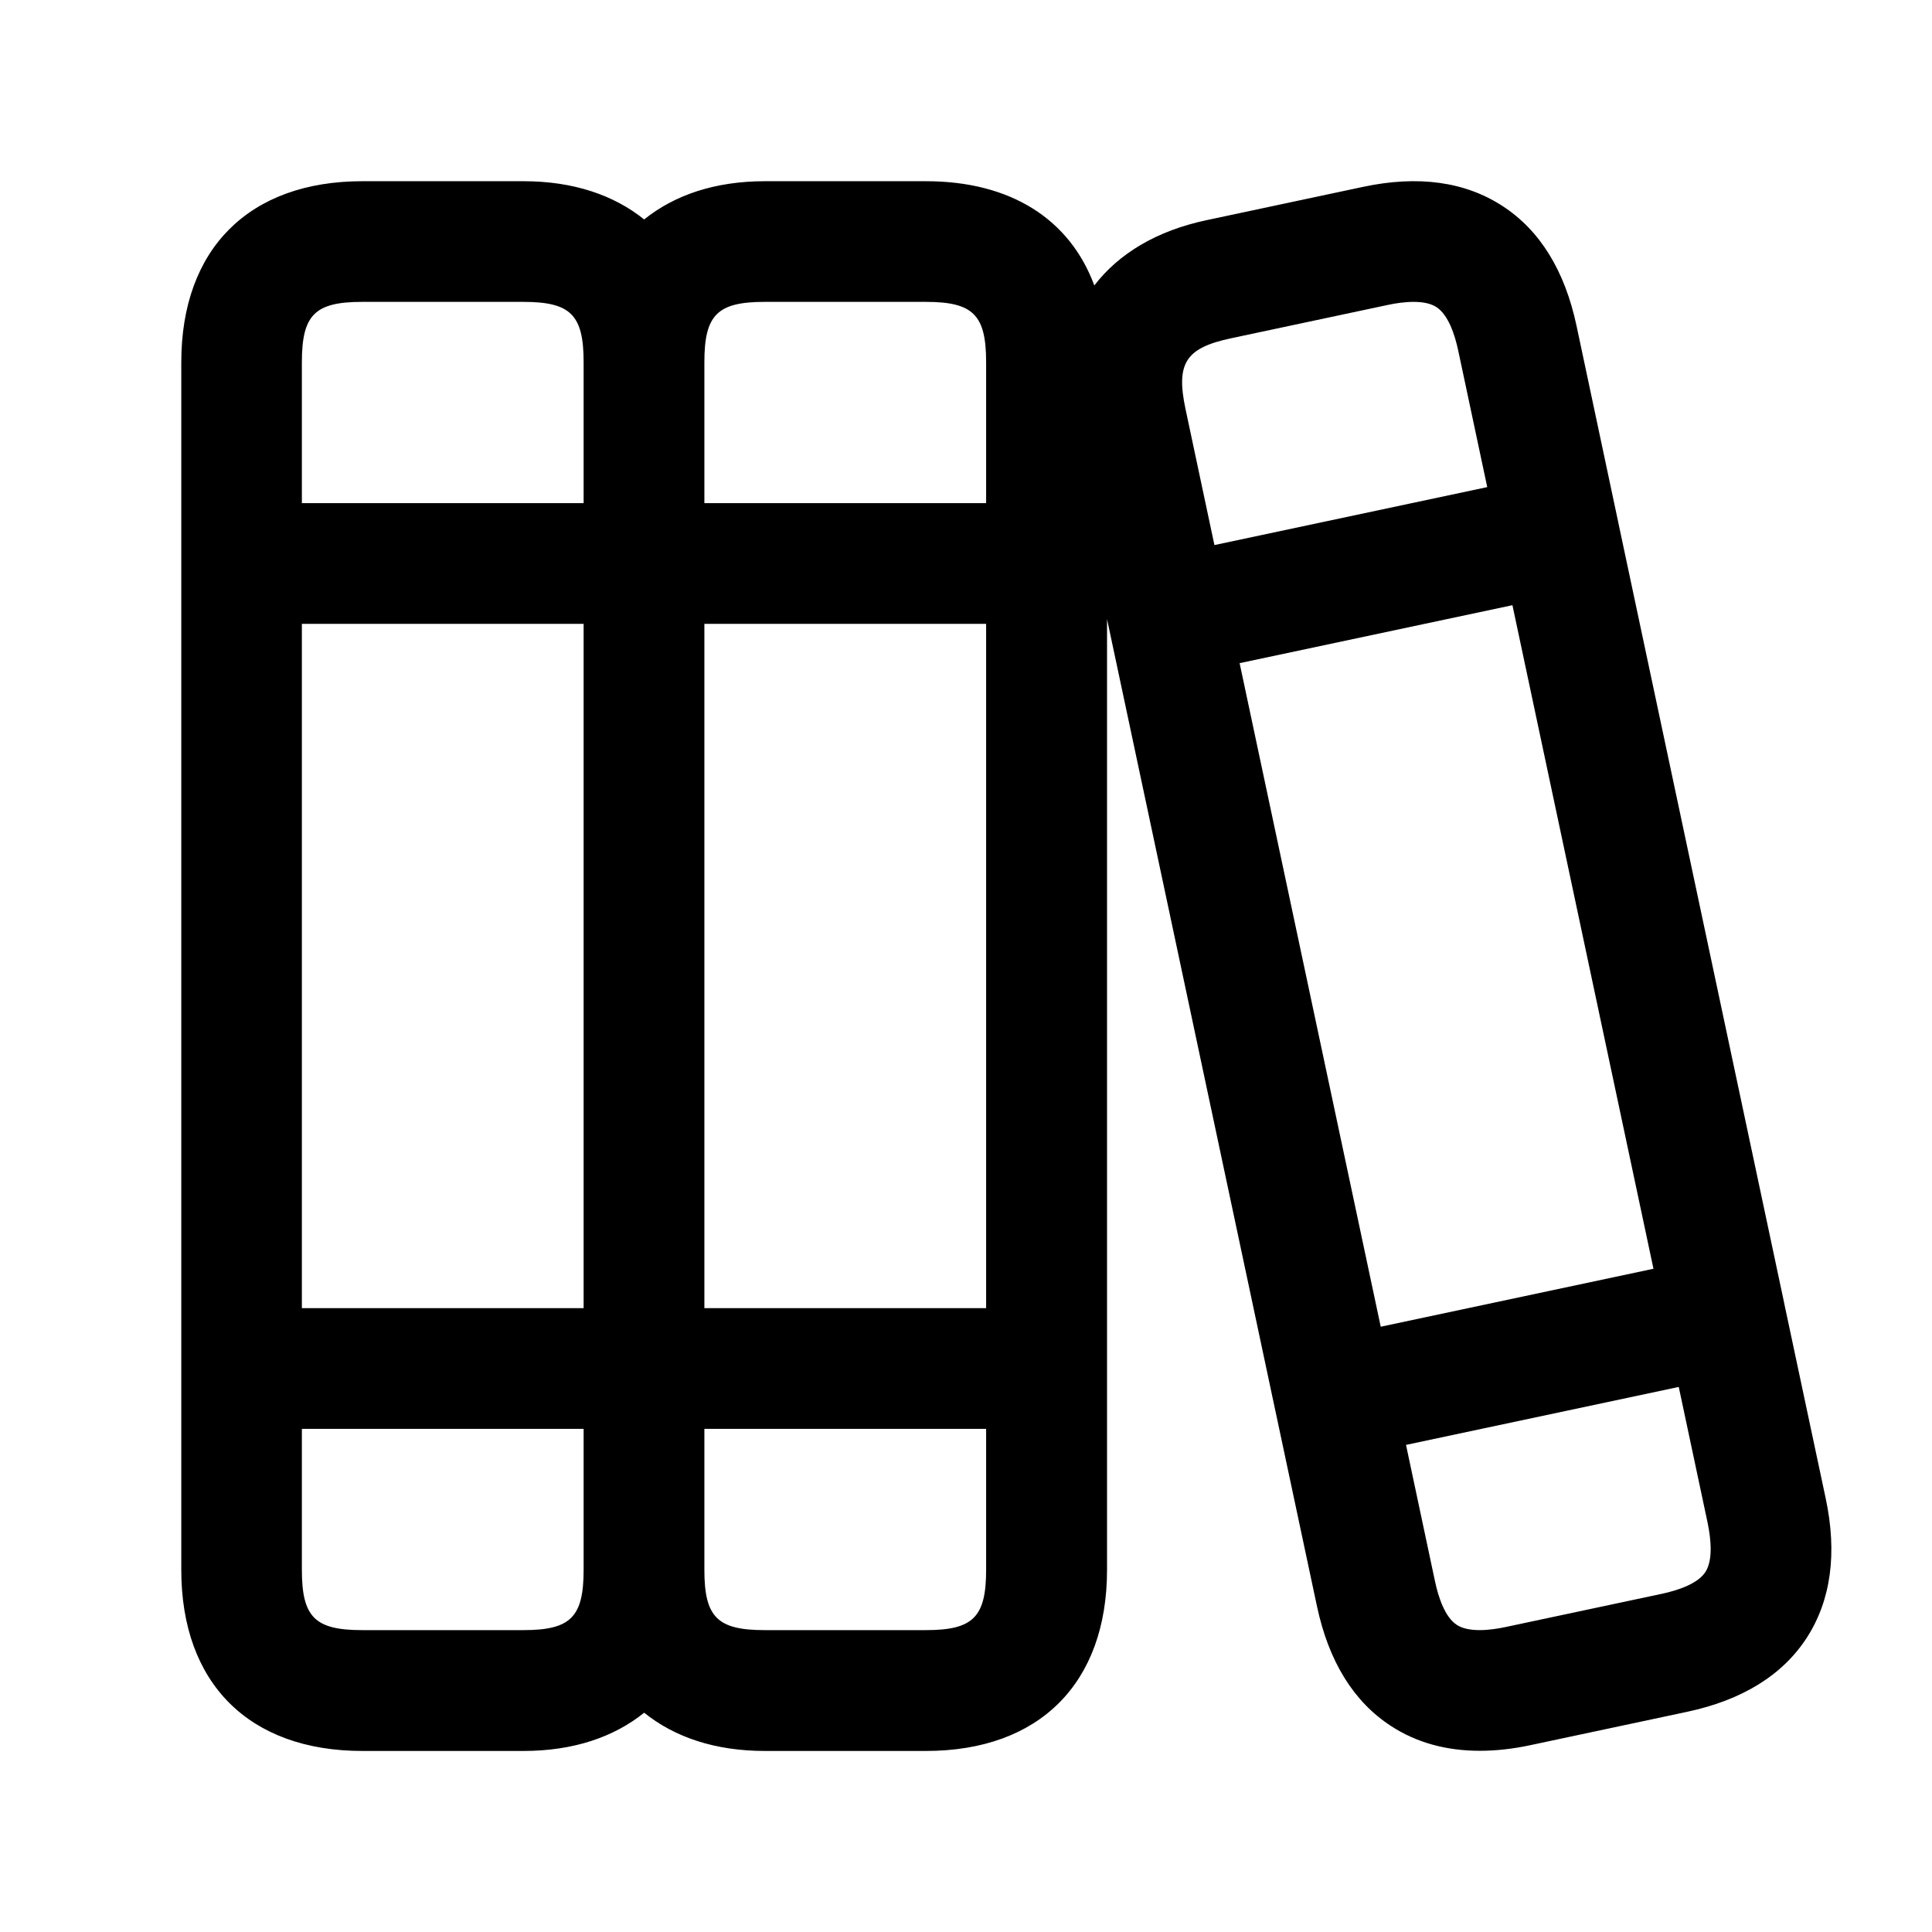 <svg width="24" height="24" viewBox="0 0 24 24" fill="none" xmlns="http://www.w3.org/2000/svg">
<path d="M22.679 18.611L22.163 16.185V16.184V16.183L20.1 6.477C20.1 6.476 20.1 6.475 20.1 6.474C20.1 6.473 20.099 6.472 20.099 6.471L19.584 4.046C19.438 3.361 19.129 2.86 18.663 2.558C18.197 2.256 17.616 2.175 16.929 2.322L14.988 2.735C14.363 2.868 13.897 3.152 13.594 3.546C13.289 2.722 12.554 2.251 11.502 2.251H9.502C8.881 2.251 8.379 2.423 8.002 2.726C7.625 2.423 7.123 2.251 6.502 2.251H4.502C3.093 2.251 2.252 3.092 2.252 4.501V19.501C2.252 20.91 3.093 21.751 4.502 21.751H6.502C7.123 21.751 7.625 21.579 8.002 21.276C8.379 21.579 8.881 21.751 9.502 21.751H11.502C12.911 21.751 13.752 20.91 13.752 19.501V7.691L15.843 17.525C15.843 17.526 15.843 17.526 15.843 17.527C15.843 17.528 15.844 17.528 15.844 17.529L16.36 19.954C16.506 20.639 16.815 21.14 17.281 21.442C17.596 21.647 17.965 21.749 18.383 21.749C18.582 21.749 18.794 21.726 19.016 21.678L20.957 21.265C21.643 21.119 22.144 20.809 22.445 20.344C22.745 19.879 22.825 19.295 22.679 18.611ZM3.75 7.75H7.25V16.25H3.75V7.75ZM8.75 7.75H12.25V16.25H8.75V7.75ZM9.5 3.75H11.5C12.089 3.75 12.25 3.911 12.25 4.5V6.25H8.75V4.5C8.75 3.911 8.911 3.75 9.5 3.75ZM4.5 3.75H6.5C7.089 3.75 7.25 3.911 7.25 4.5V6.25H3.75V4.5C3.75 3.911 3.911 3.75 4.5 3.75ZM6.5 20.25H4.5C3.911 20.25 3.75 20.089 3.75 19.5V17.75H7.25V19.5C7.25 20.089 7.089 20.25 6.5 20.25ZM11.5 20.25H9.5C8.911 20.25 8.75 20.089 8.75 19.5V17.75H12.25V19.5C12.25 20.089 12.089 20.25 11.5 20.25ZM15.399 8.238L18.788 7.518L20.54 15.761L17.152 16.481L15.399 8.238ZM15.298 4.201L17.24 3.788C17.337 3.767 17.452 3.75 17.56 3.75C17.668 3.75 17.77 3.767 17.844 3.815C17.993 3.912 18.074 4.163 18.115 4.357L18.475 6.051L15.086 6.771L14.726 5.077C14.607 4.51 14.729 4.321 15.298 4.201ZM21.185 19.528C21.088 19.677 20.837 19.757 20.644 19.799C20.643 19.799 20.643 19.799 20.643 19.799L18.701 20.212C18.508 20.253 18.245 20.281 18.097 20.185C17.948 20.088 17.867 19.837 17.826 19.643L17.466 17.949L20.854 17.229L21.214 18.923C21.253 19.117 21.282 19.378 21.185 19.528Z" fill="black"/>
</svg>
